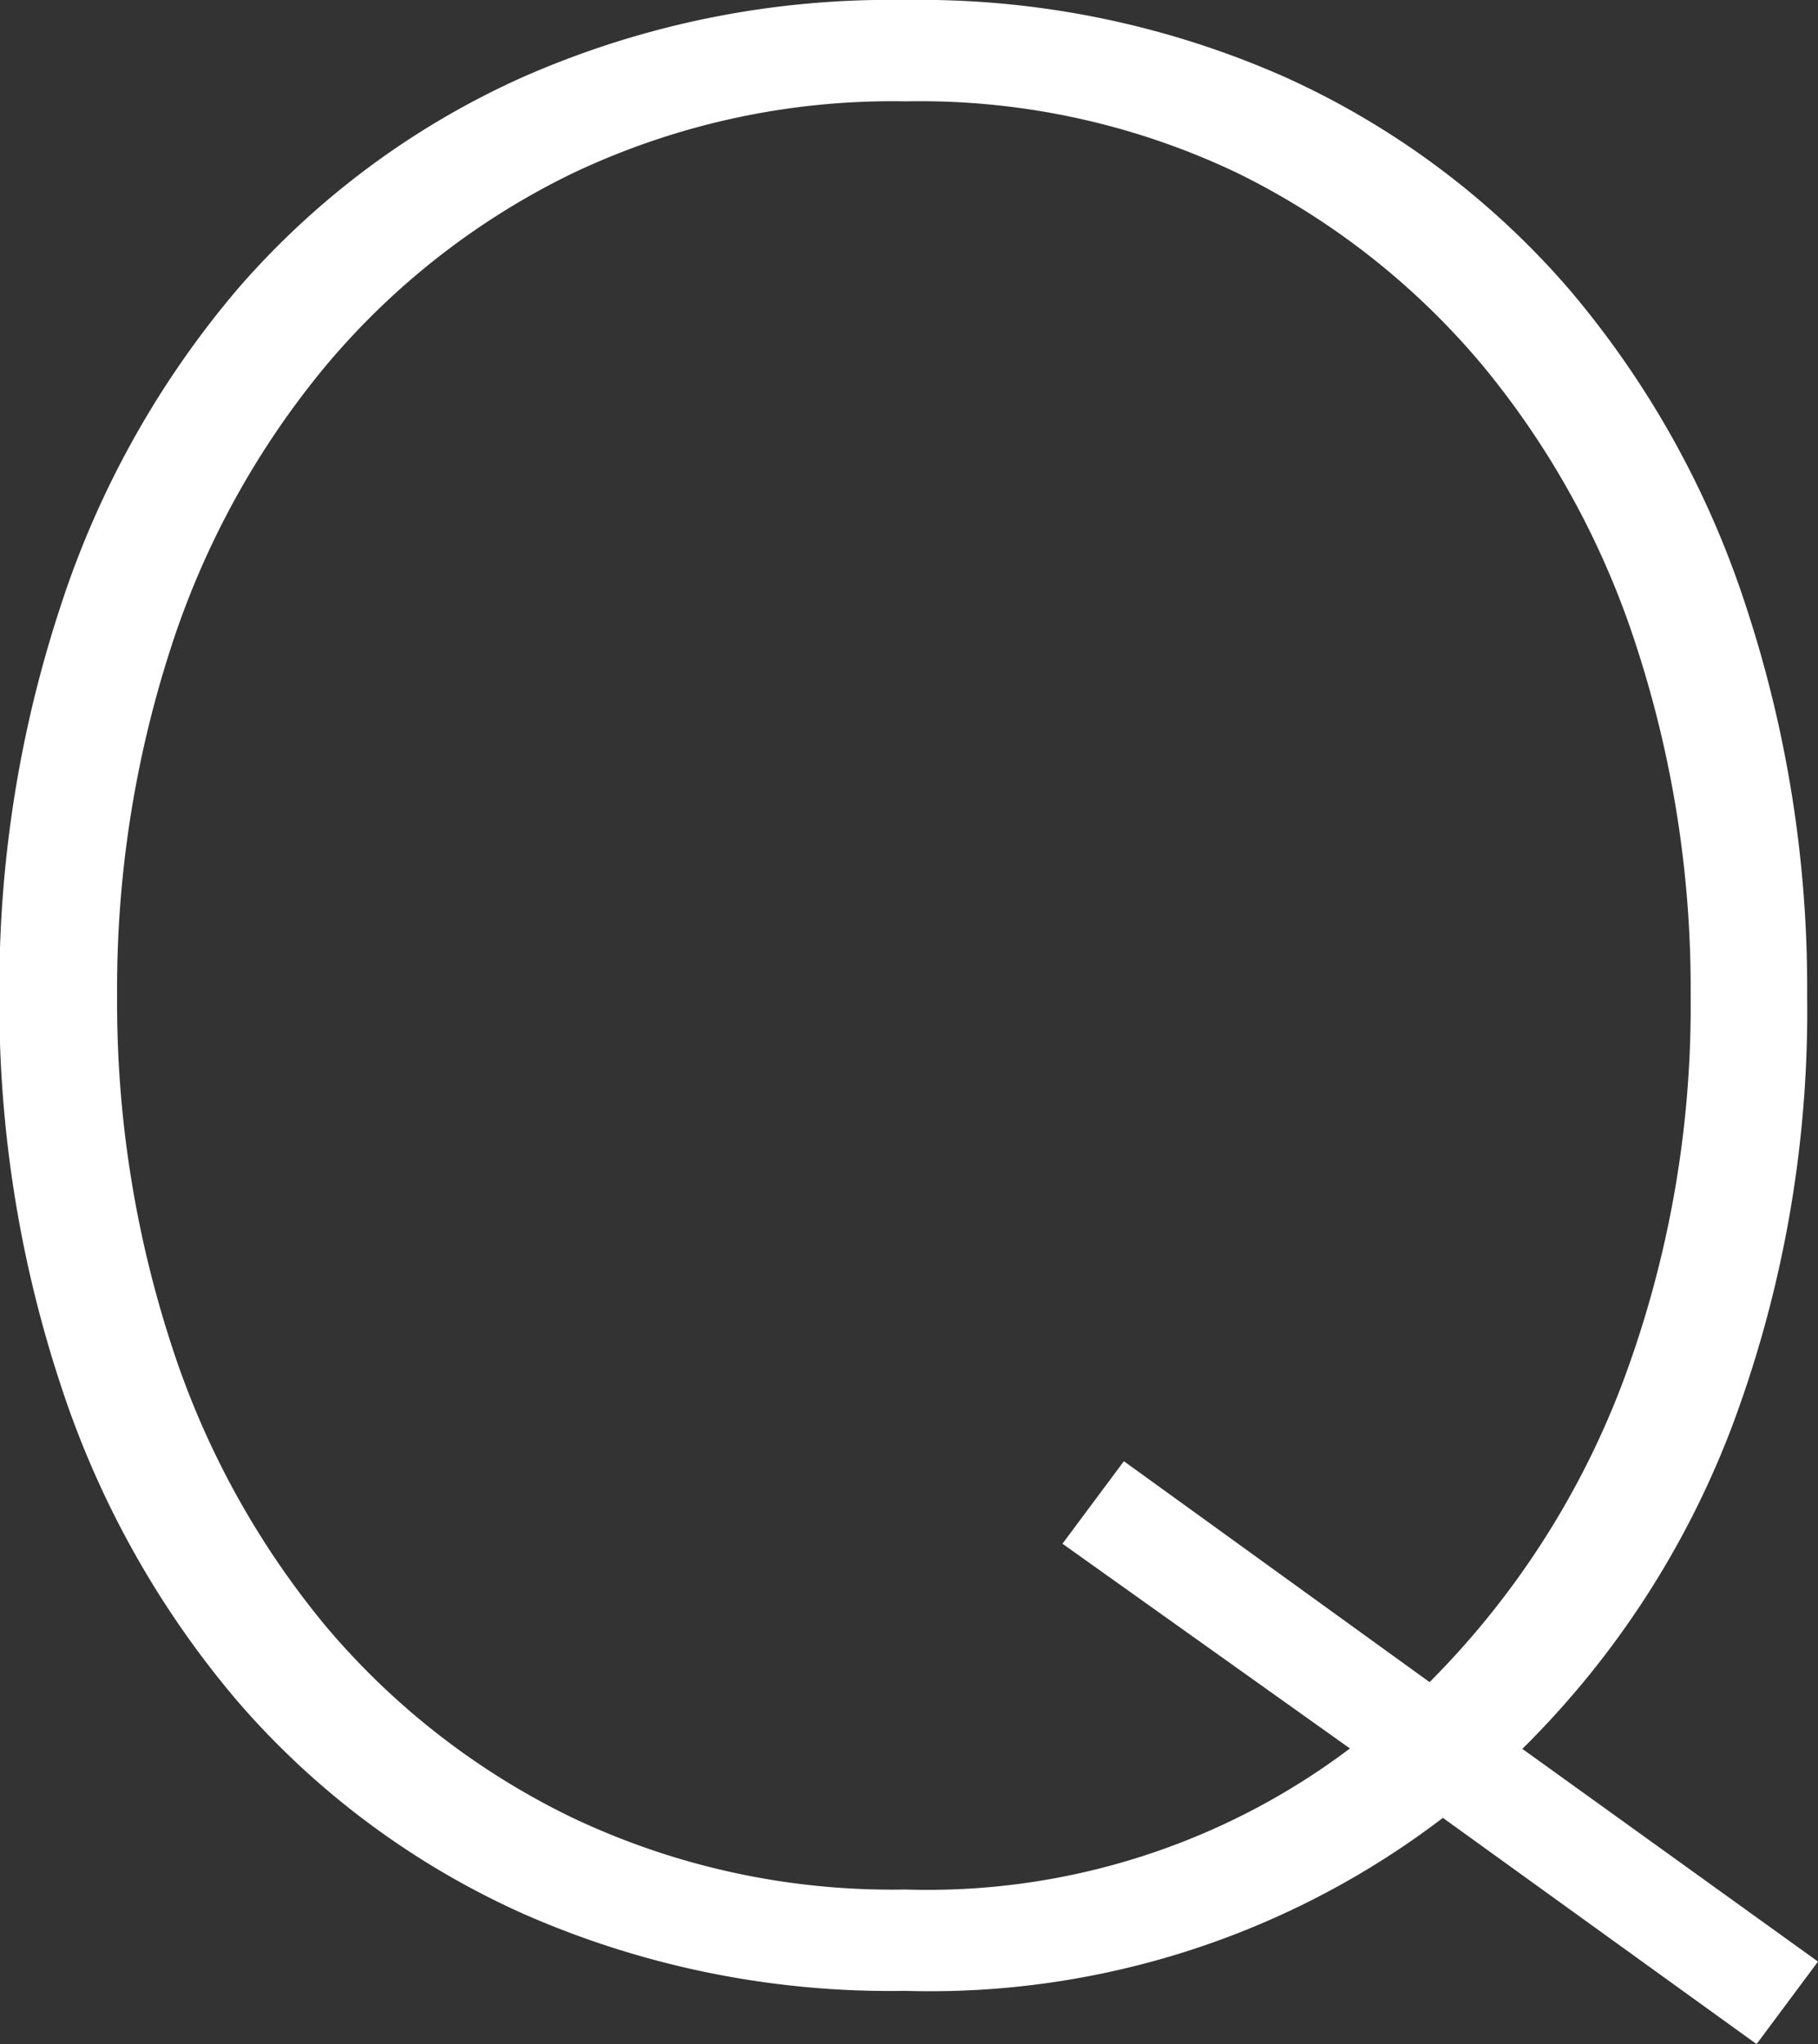 <svg xmlns="http://www.w3.org/2000/svg" width="17.758" height="19.968" viewBox="0 0 17.758 19.968">
  <rect x="0" y="0" width="17.758" height="19.968" fill="#333333" stroke="none"/>
  <path id="パス_175" data-name="パス 175" d="M14.9-1.248A8.258,8.258,0,0,1,9.646.442,8.883,8.883,0,0,1,5.915-.312,8.009,8.009,0,0,1,3.133-2.379,9.139,9.139,0,0,1,1.4-5.473a11.89,11.89,0,0,1-.6-3.809,11.89,11.89,0,0,1,.6-3.809,9.139,9.139,0,0,1,1.729-3.094,8.009,8.009,0,0,1,2.782-2.067,8.884,8.884,0,0,1,3.731-.754,8.8,8.8,0,0,1,3.718.754,8.04,8.04,0,0,1,2.769,2.067,9.139,9.139,0,0,1,1.729,3.094,11.89,11.89,0,0,1,.6,3.809,11.576,11.576,0,0,1-.715,4.16,8.822,8.822,0,0,1-2.067,3.2L18.564.156l-.6.806Zm-.13-1.326a8.287,8.287,0,0,0,1.9-2.964,10.487,10.487,0,0,0,.65-3.744,10.782,10.782,0,0,0-.52-3.38,8.305,8.305,0,0,0-1.508-2.769,7.338,7.338,0,0,0-2.4-1.885,7.2,7.2,0,0,0-3.237-.7,7.28,7.28,0,0,0-3.25.7,7.3,7.3,0,0,0-2.418,1.885A8.305,8.305,0,0,0,2.47-12.662a10.782,10.782,0,0,0-.52,3.38A10.782,10.782,0,0,0,2.47-5.9,8.305,8.305,0,0,0,3.978-3.133,7.3,7.3,0,0,0,6.4-1.248a7.28,7.28,0,0,0,3.25.7,6.848,6.848,0,0,0,4.342-1.378l-2.808-2,.6-.806Z" transform="translate(-0.806 19.006)" fill="#fff"/>
</svg>
